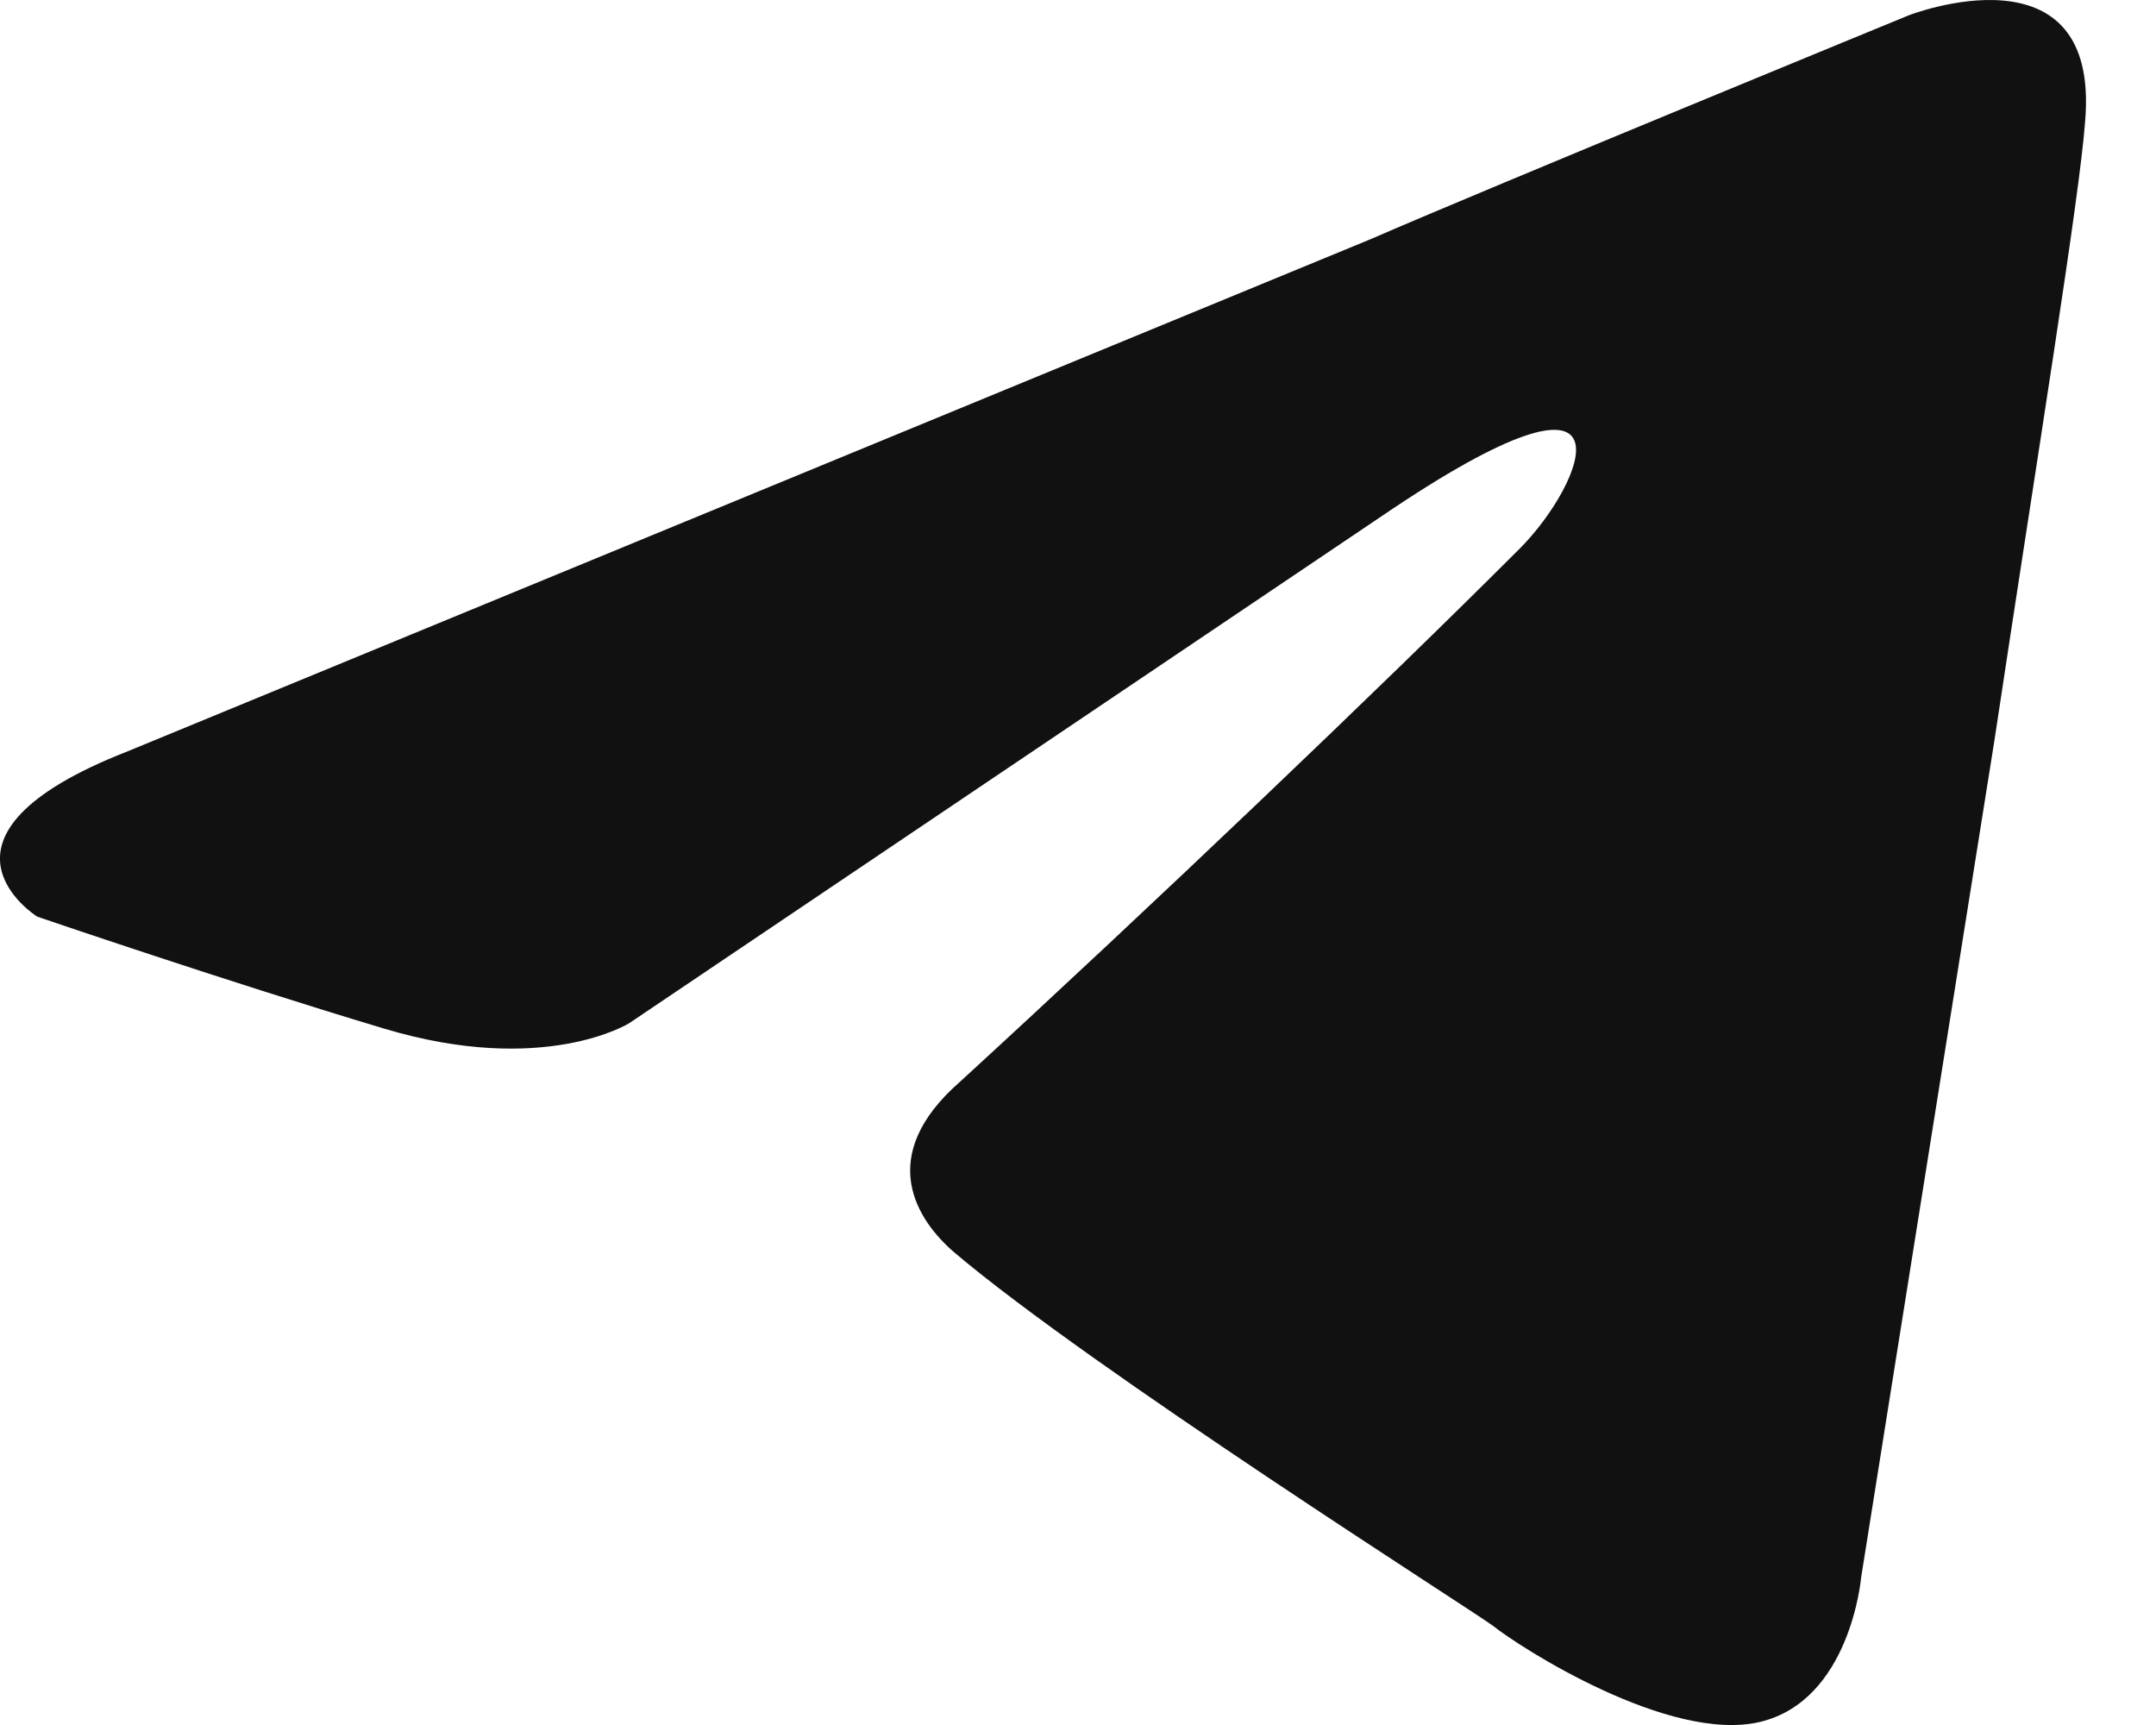 <svg width="20" height="16" viewBox="0 0 20 16" fill="none" xmlns="http://www.w3.org/2000/svg">
<path d="M1.186 6.968L12.713 2.219C13.851 1.724 17.709 0.141 17.709 0.141C17.709 0.141 19.49 -0.551 19.342 1.131C19.292 1.823 18.896 4.247 18.501 6.869L17.264 14.636C17.264 14.636 17.165 15.774 16.324 15.972C15.483 16.169 14.098 15.279 13.851 15.081C13.653 14.933 10.14 12.707 8.854 11.618C8.508 11.321 8.112 10.728 8.904 10.035C10.684 8.403 12.812 6.374 14.098 5.088C14.691 4.495 15.285 3.109 12.812 4.791L5.836 9.491C5.836 9.491 5.045 9.986 3.561 9.54C2.077 9.095 0.345 8.502 0.345 8.502C0.345 8.502 -0.842 7.76 1.186 6.968Z" fill="#111111"/>
</svg>
